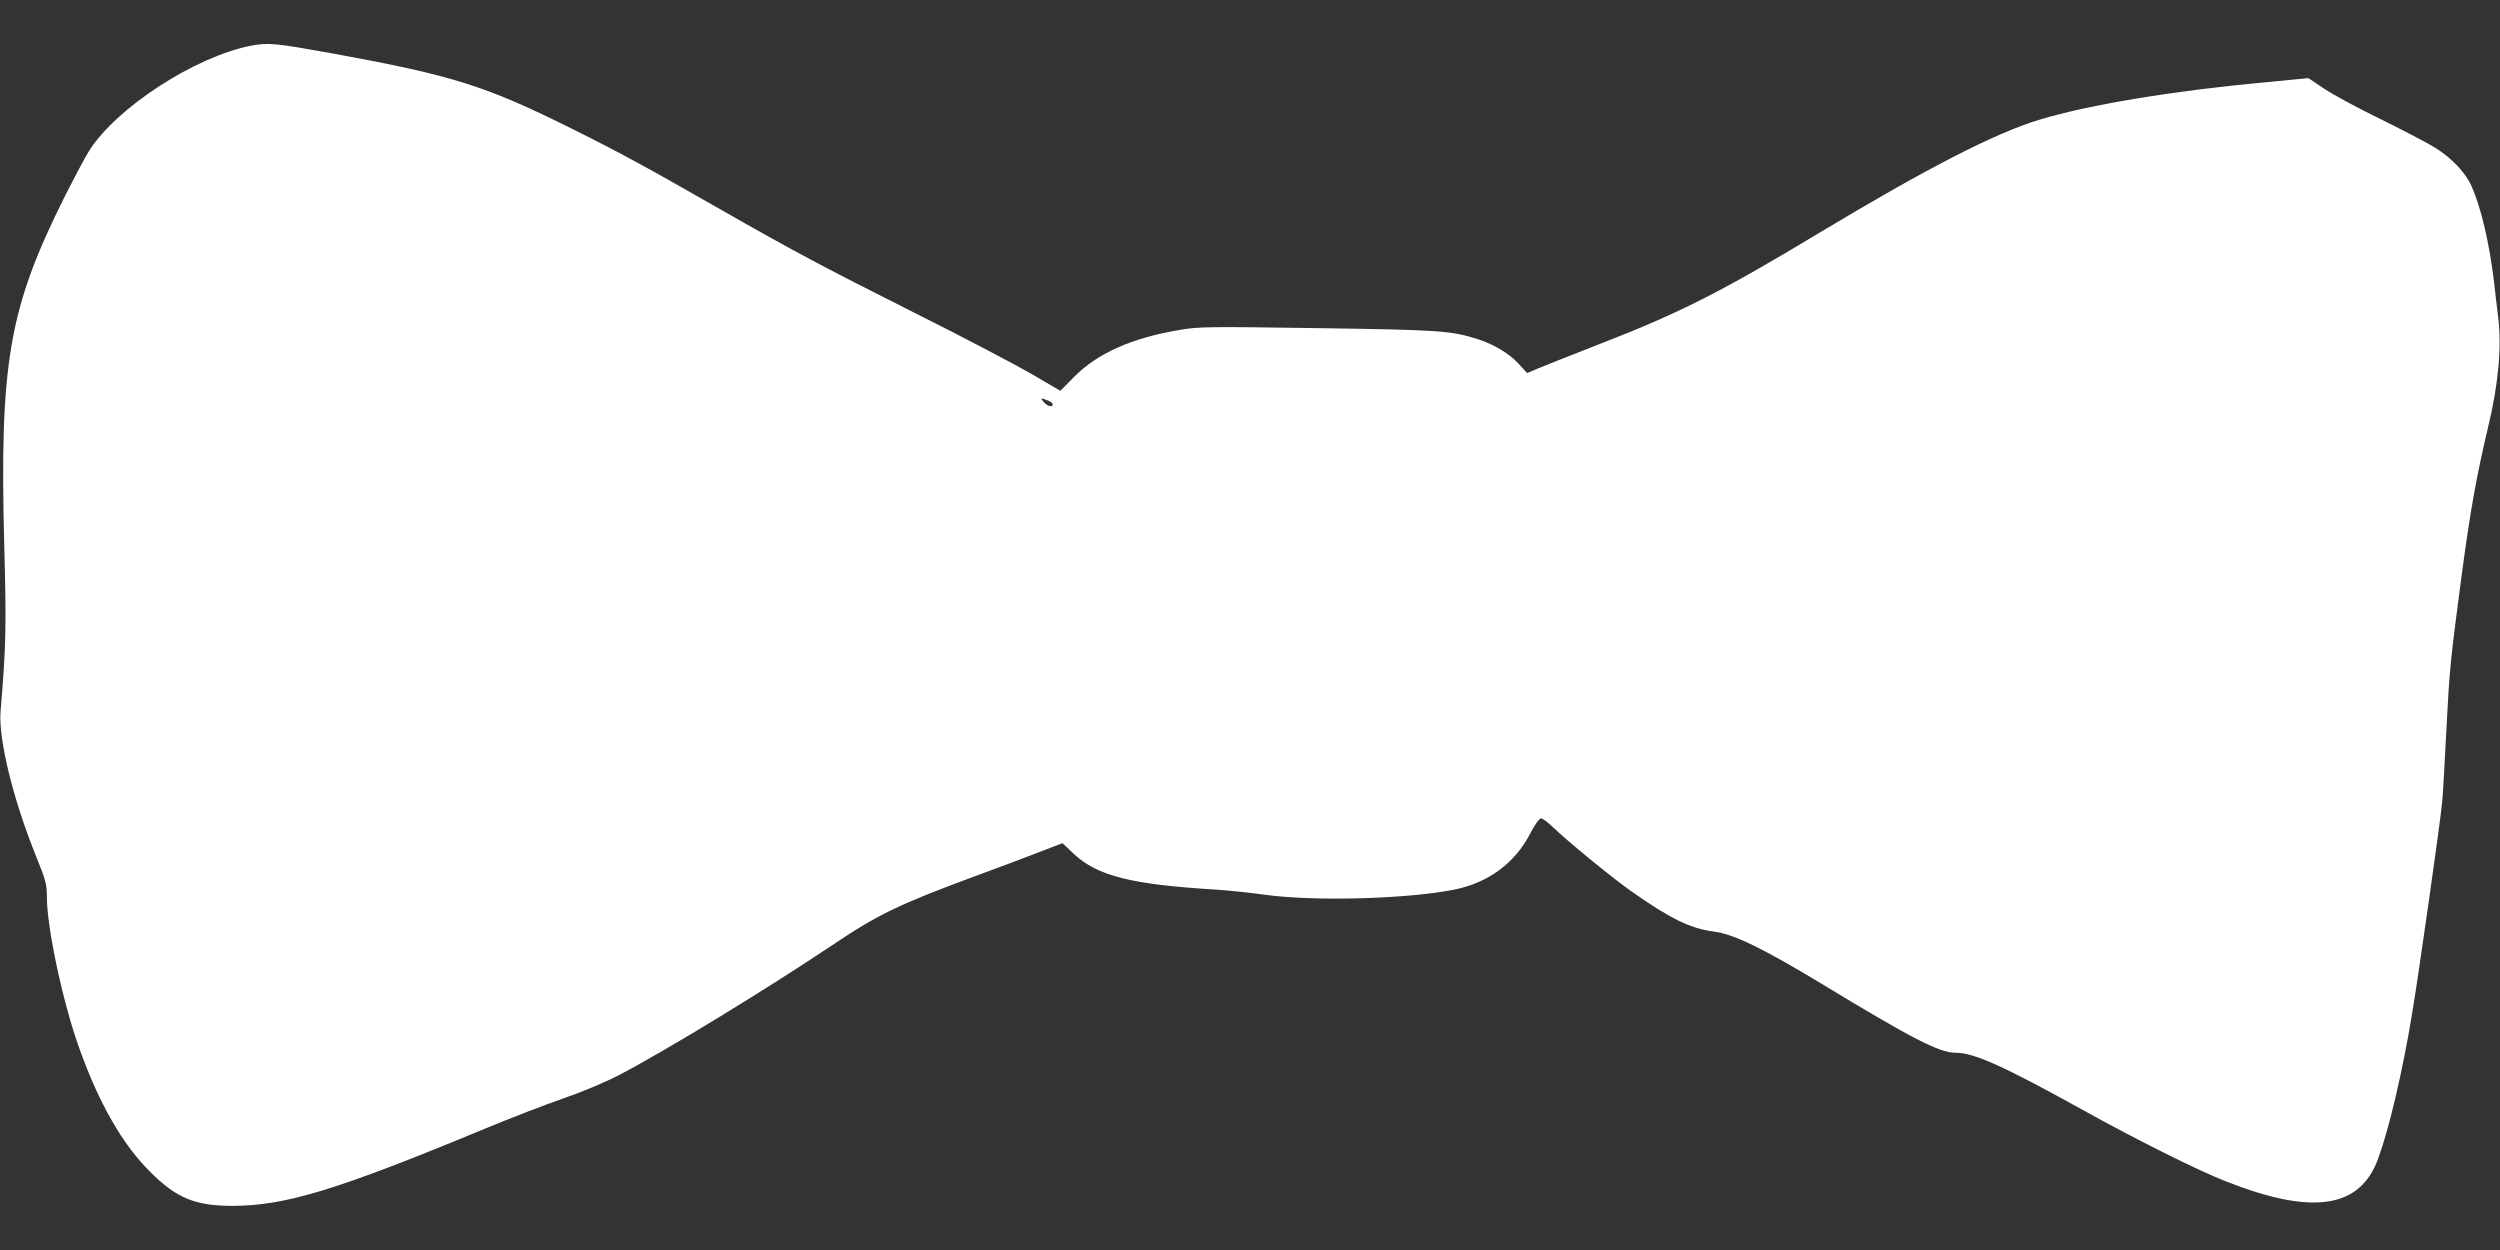 <?xml version="1.0" standalone="no"?>
<!DOCTYPE svg PUBLIC "-//W3C//DTD SVG 20010904//EN"
 "http://www.w3.org/TR/2001/REC-SVG-20010904/DTD/svg10.dtd">
<svg version="1.0" xmlns="http://www.w3.org/2000/svg"
 width="1280pt" height="640pt" viewBox="0 0 1280 640"
 preserveAspectRatio="xMidYMid meet">
<rect x="0" y="0" width="1280" height="640" fill="#333333" stroke="none"/>
<g transform="translate(0,640) scale(0.1,-0.1)"
fill="#ffffff" stroke="none">
<path d="M1285 6166 c-286 -56 -686 -315 -828 -537 -19 -30 -76 -137 -127
-238 -285 -571 -333 -848 -308 -1791 11 -415 9 -503 -19 -842 -12 -142 65
-455 183 -745 48 -118 54 -141 54 -205 0 -158 83 -547 167 -778 101 -282 221
-490 362 -630 135 -135 231 -174 421 -174 271 0 538 82 1290 394 135 56 317
126 404 156 96 33 211 81 290 122 237 124 747 435 1086 662 235 158 343 210
735 355 99 36 240 89 312 117 l133 51 55 -52 c122 -116 297 -160 735 -186 58
-4 168 -15 245 -26 256 -35 728 -22 970 26 175 35 312 136 390 288 22 43 46
77 55 77 8 0 35 -20 60 -44 72 -70 300 -257 399 -327 203 -143 307 -194 429
-209 99 -13 253 -88 547 -266 463 -281 604 -354 687 -354 96 0 244 -67 663
-299 259 -144 579 -304 720 -359 446 -176 689 -140 782 118 56 154 125 448
172 735 32 186 149 1012 155 1090 4 39 13 201 21 360 17 328 20 355 80 810 44
326 75 499 134 748 53 220 70 408 52 561 -7 56 -17 139 -22 186 -24 198 -66
377 -114 485 -31 71 -101 145 -189 200 -39 24 -164 89 -277 145 -114 55 -243
125 -288 155 l-82 55 -217 -21 c-470 -43 -906 -115 -1157 -191 -228 -68 -583
-251 -1135 -583 -496 -299 -714 -409 -1111 -563 -157 -61 -307 -121 -333 -132
l-47 -20 -45 49 c-47 51 -125 98 -209 125 -135 43 -199 47 -820 56 -565 8
-606 8 -710 -10 -241 -41 -415 -119 -533 -237 l-73 -74 -147 86 c-81 47 -349
188 -597 312 -479 241 -620 316 -1000 533 -380 217 -504 285 -755 410 -442
220 -608 273 -1220 385 -299 54 -336 58 -425 41z m4079 -1816 c14 -5 26 -14
26 -20 0 -17 -26 -11 -45 10 -20 23 -17 24 19 10z"/>
</g>
</svg>
